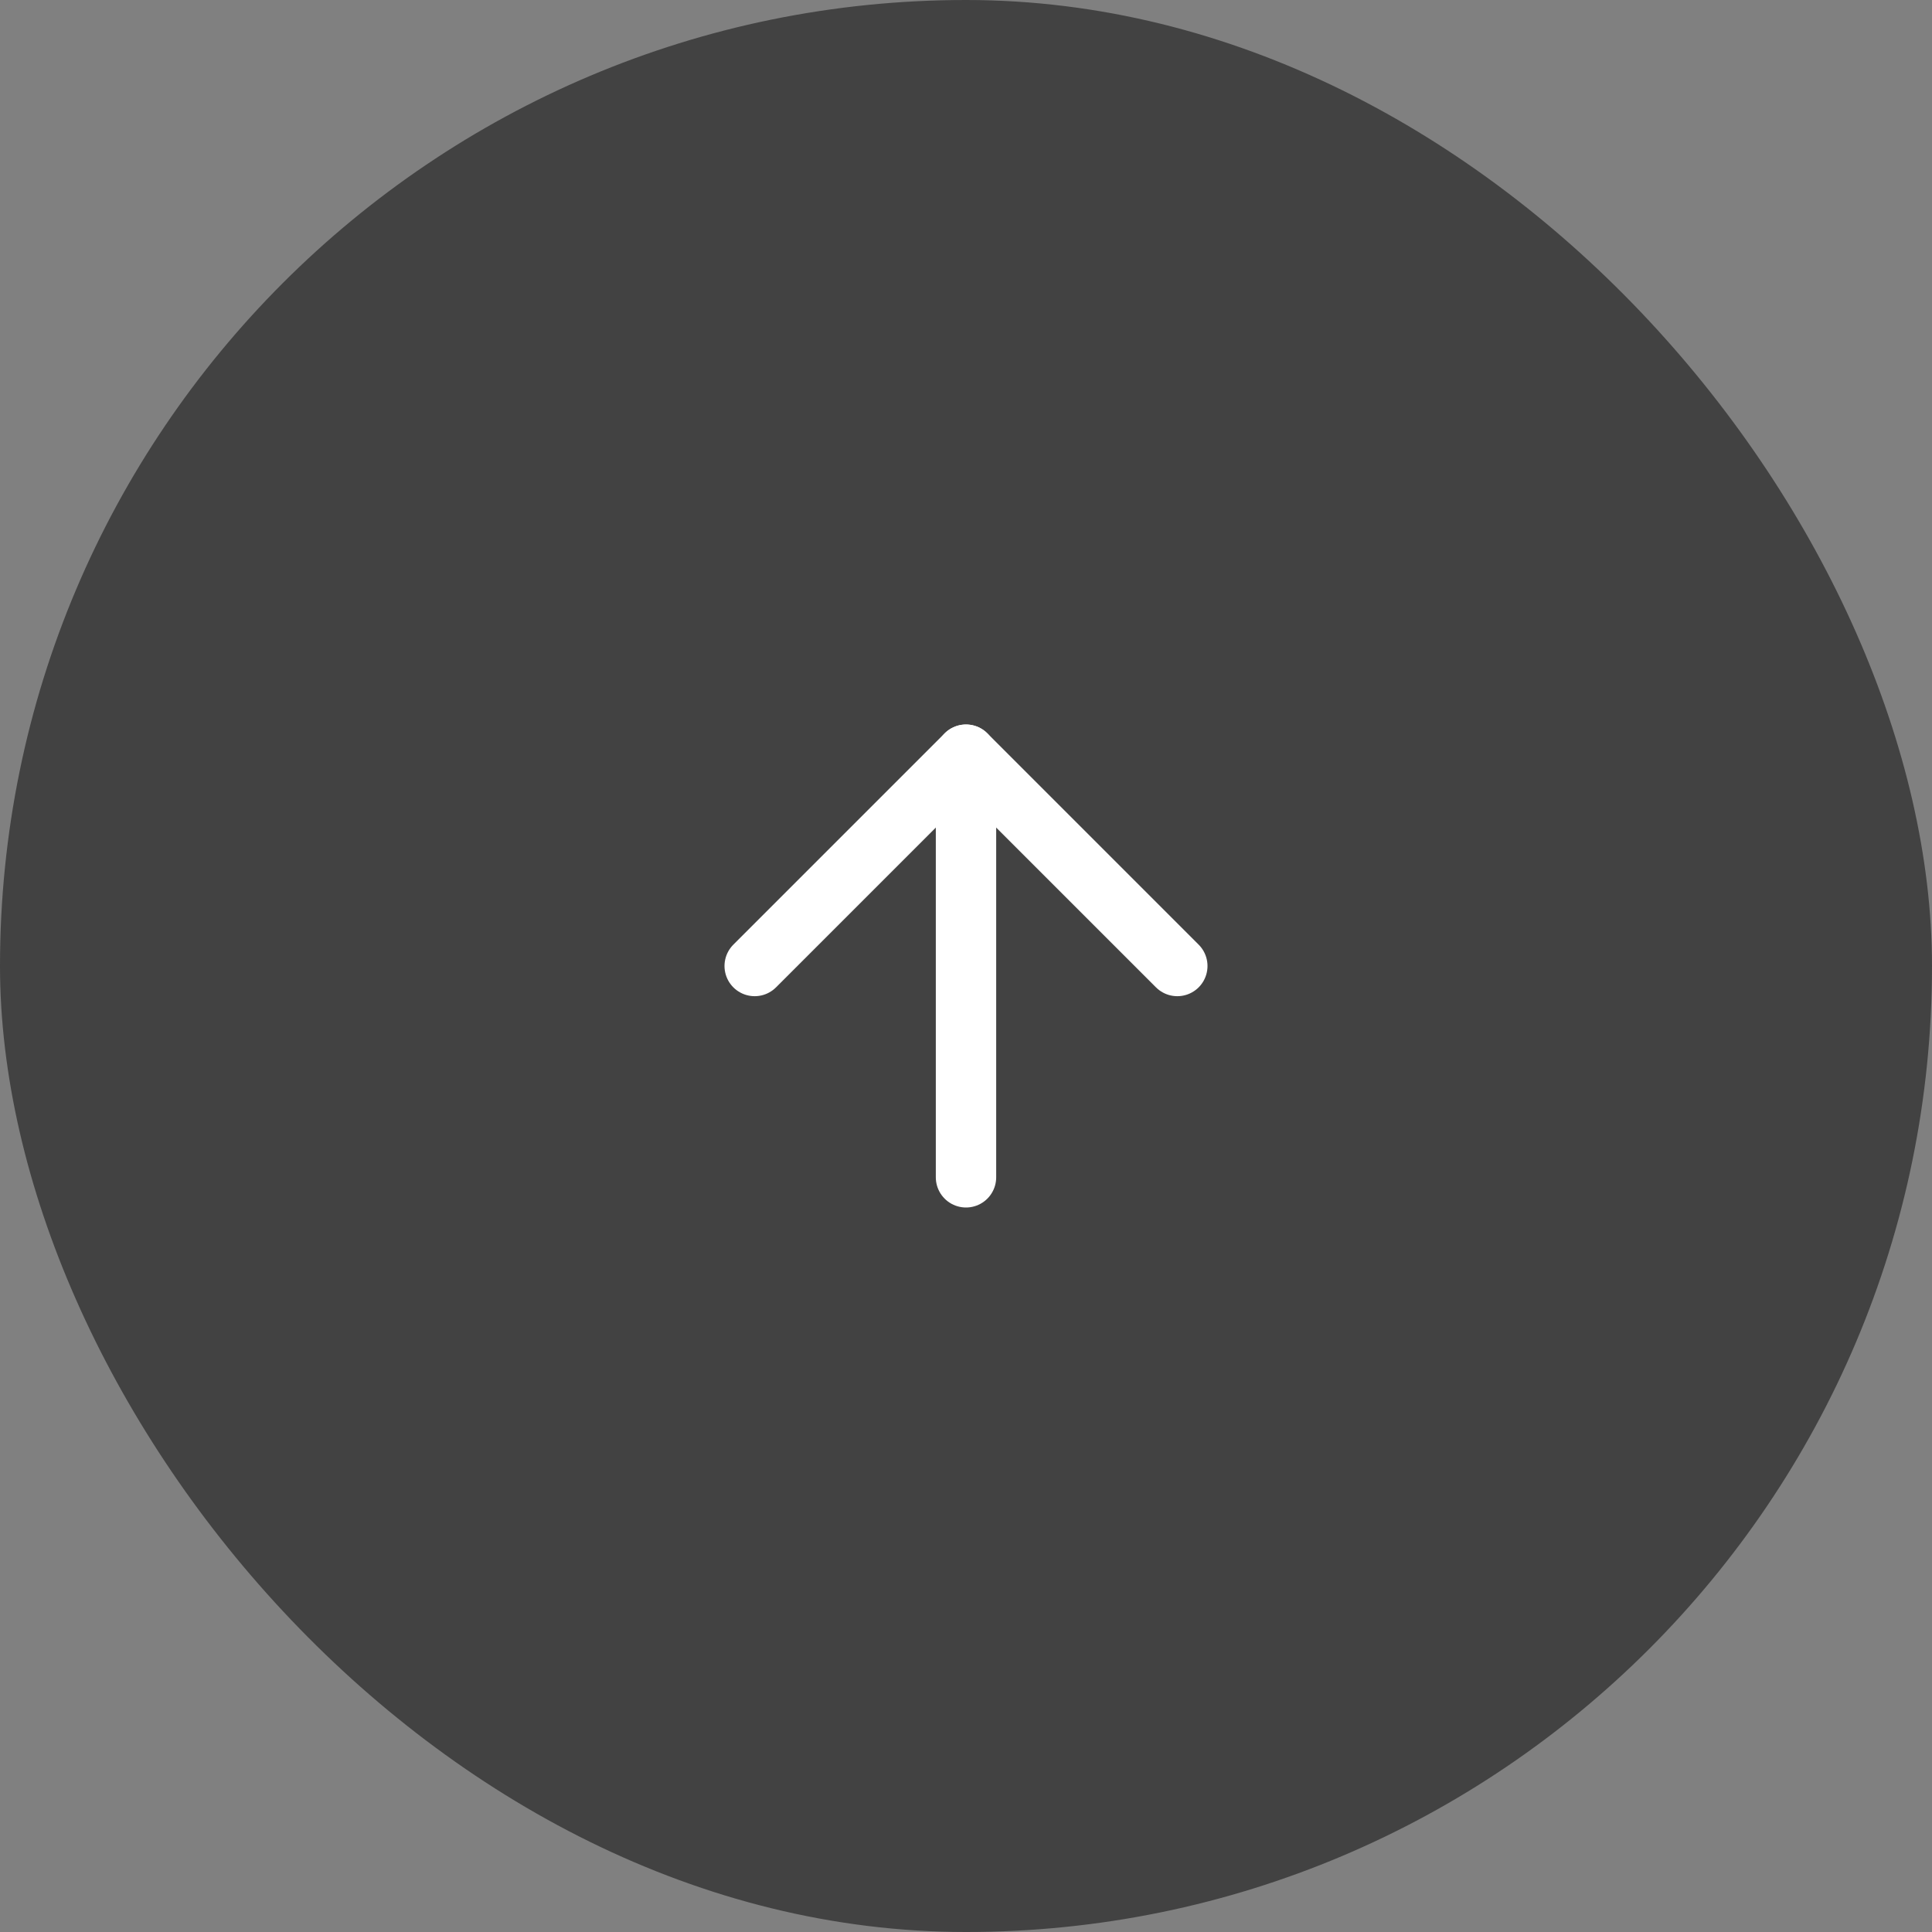 <?xml version="1.0" encoding="UTF-8"?> <svg xmlns="http://www.w3.org/2000/svg" width="64" height="64" viewBox="0 0 64 64" fill="none"><rect x="0" y="0" width="64" height="64" fill="#808080" stroke="none"/><rect width="64" height="64" rx="32" fill="#424242"></rect><path d="M32 39V25" stroke="white" stroke-width="2" stroke-linecap="round" stroke-linejoin="round"></path><path d="M25 32L32 25L39 32" stroke="white" stroke-width="2" stroke-linecap="round" stroke-linejoin="round"></path></svg> 